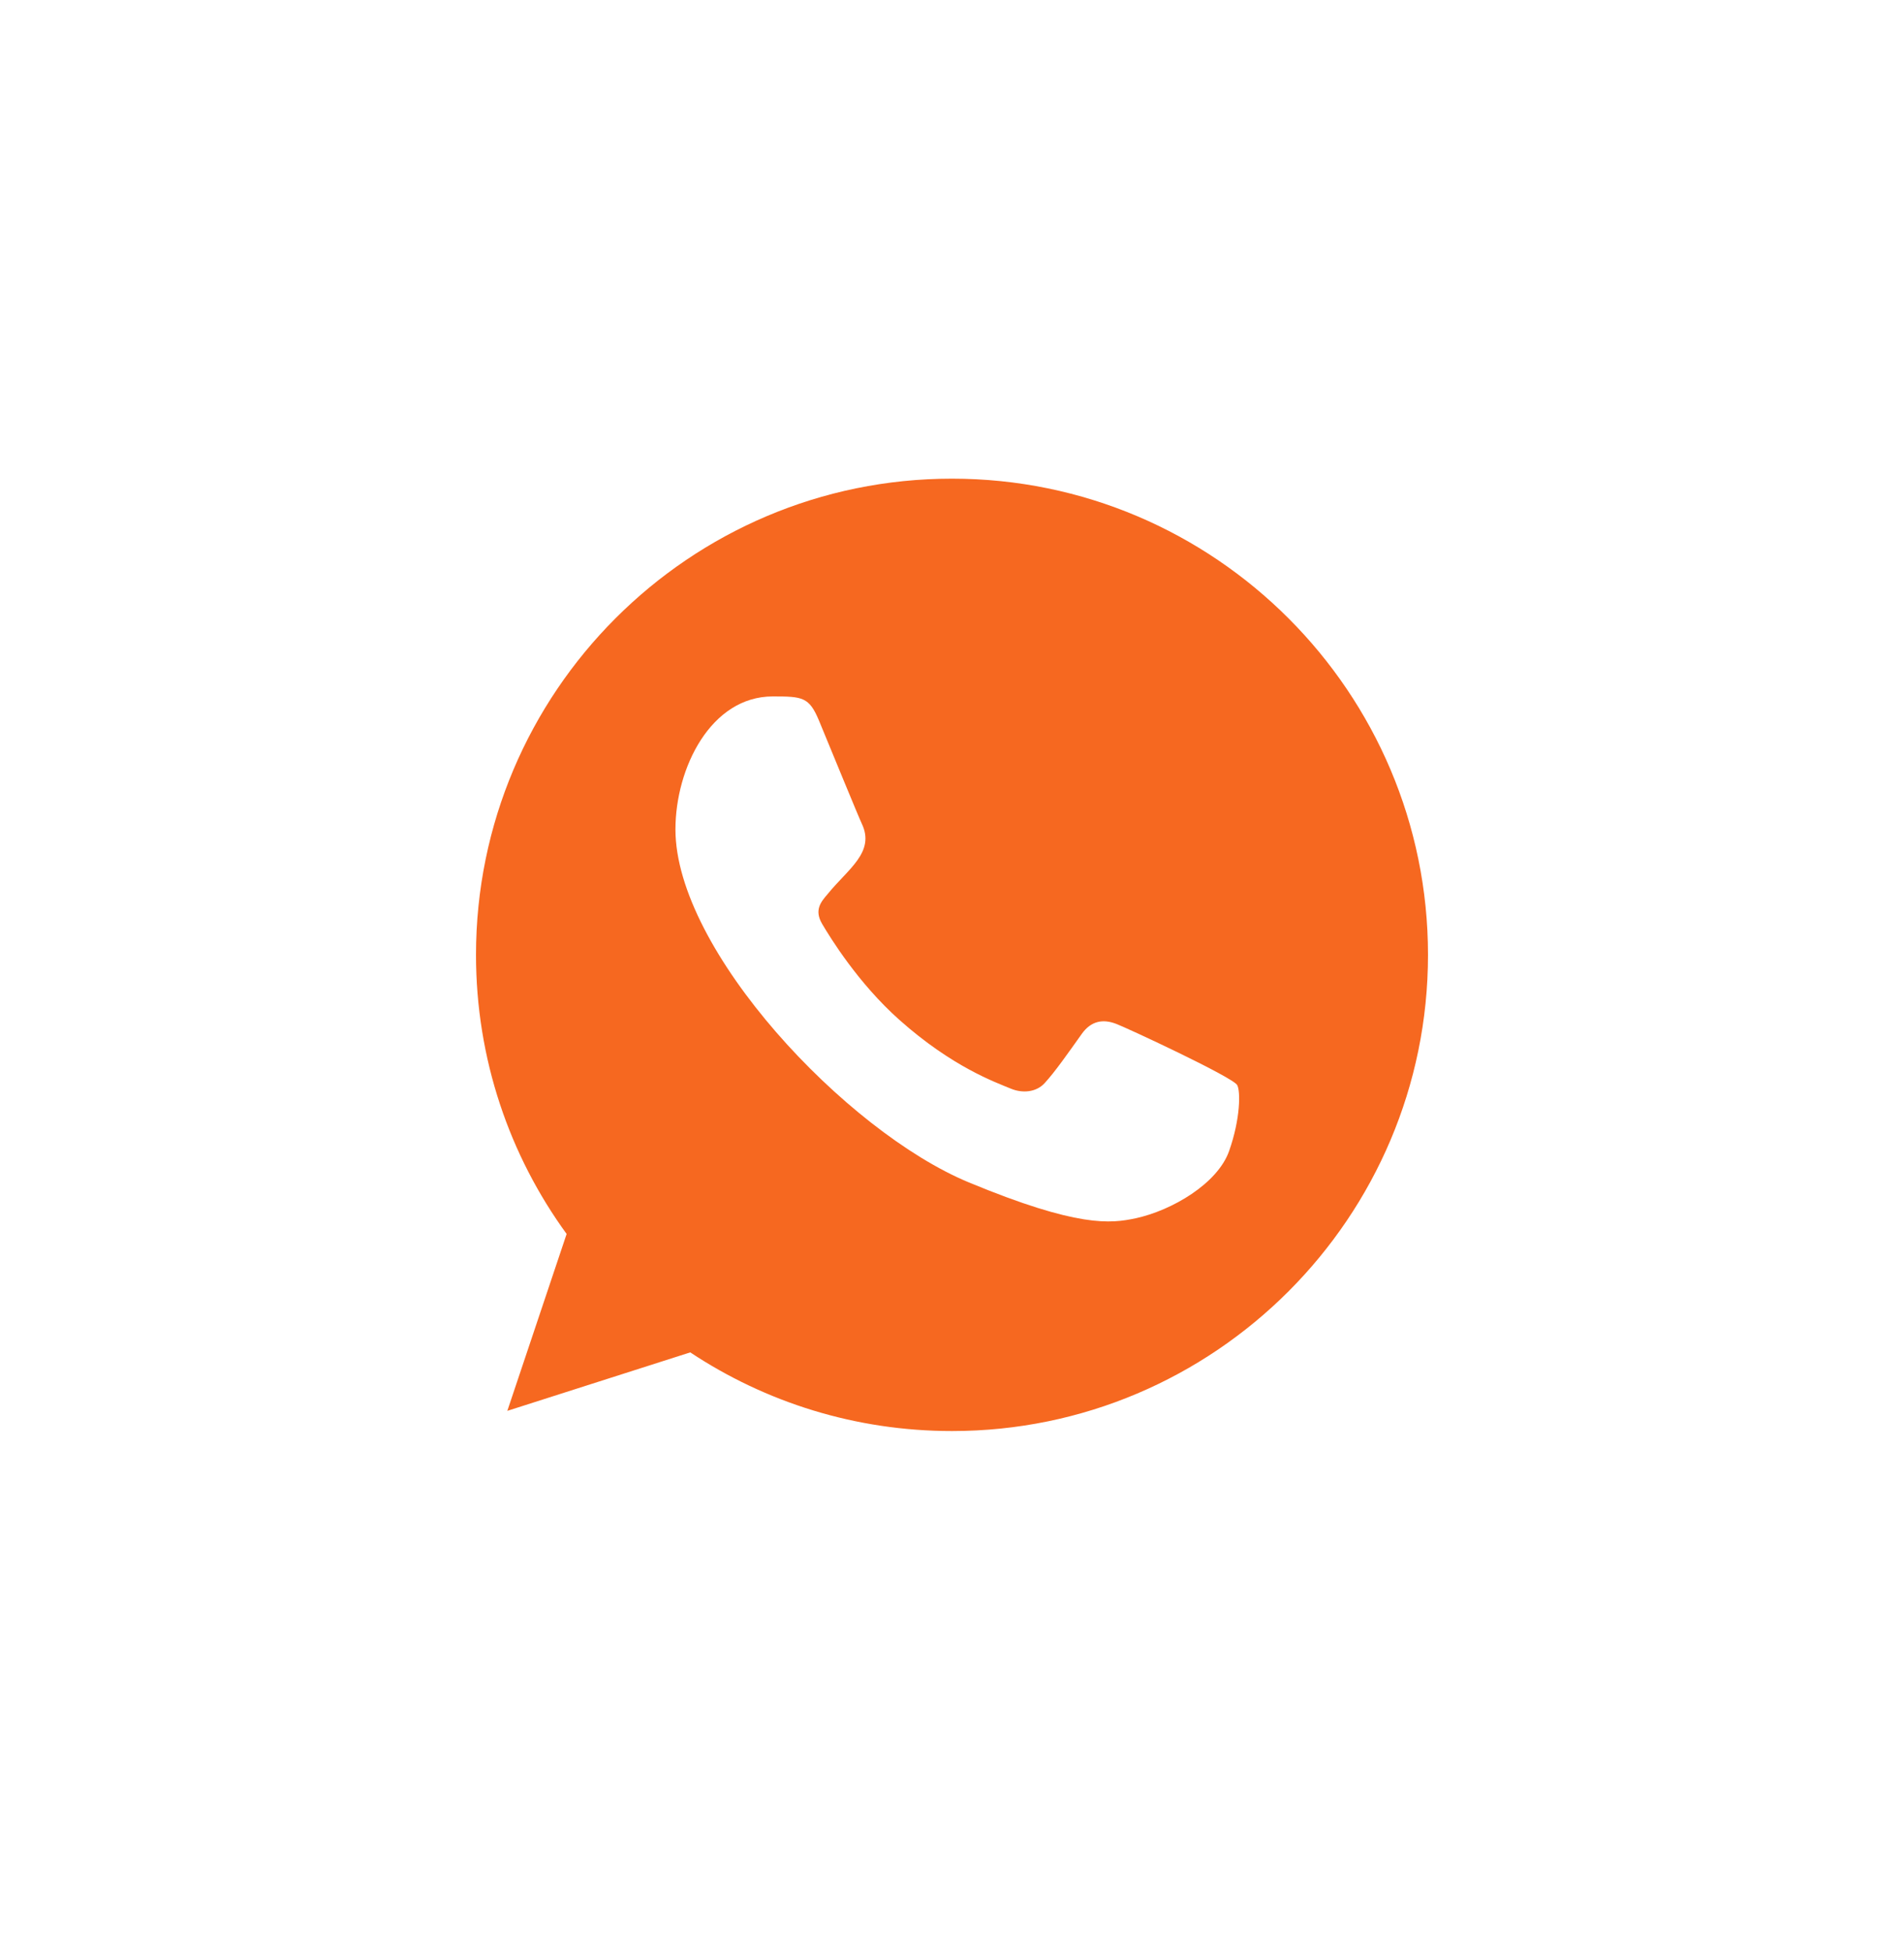 <?xml version="1.0" encoding="UTF-8"?> <svg xmlns="http://www.w3.org/2000/svg" width="40" height="41" viewBox="0 0 40 41" fill="none"><g clip-path="url(#clip0_4130_3294)"><path fill-rule="evenodd" clip-rule="evenodd" d="M25.821 24.173C25.58 24.855 24.622 25.419 23.858 25.584C23.335 25.695 22.653 25.783 20.355 24.831C17.774 23.762 14.19 19.953 14.19 17.418C14.19 16.128 14.934 14.625 16.235 14.625C16.861 14.625 16.999 14.637 17.205 15.131C17.446 15.713 18.034 17.148 18.104 17.295C18.393 17.898 17.81 18.251 17.387 18.776C17.252 18.934 17.099 19.105 17.27 19.399C17.44 19.688 18.028 20.646 18.892 21.415C20.008 22.409 20.913 22.727 21.237 22.862C21.478 22.962 21.766 22.939 21.942 22.75C22.165 22.509 22.442 22.11 22.724 21.715C22.923 21.433 23.176 21.398 23.441 21.498C23.62 21.56 25.895 22.617 25.991 22.786C26.062 22.909 26.062 23.491 25.821 24.173ZM20.002 10.052H19.997C14.484 10.052 10 14.537 10 20.052C10 22.238 10.705 24.267 11.904 25.913L10.658 29.628L14.501 28.4C16.082 29.447 17.969 30.052 20.002 30.052C25.515 30.052 30 25.566 30 20.052C30 14.537 25.515 10.052 20.002 10.052Z" fill="#F66820"></path></g><defs><clipPath id="clip0_4130_3294"><rect width="20" height="20" fill="white" transform="translate(10 10.052)"></rect></clipPath></defs></svg> 